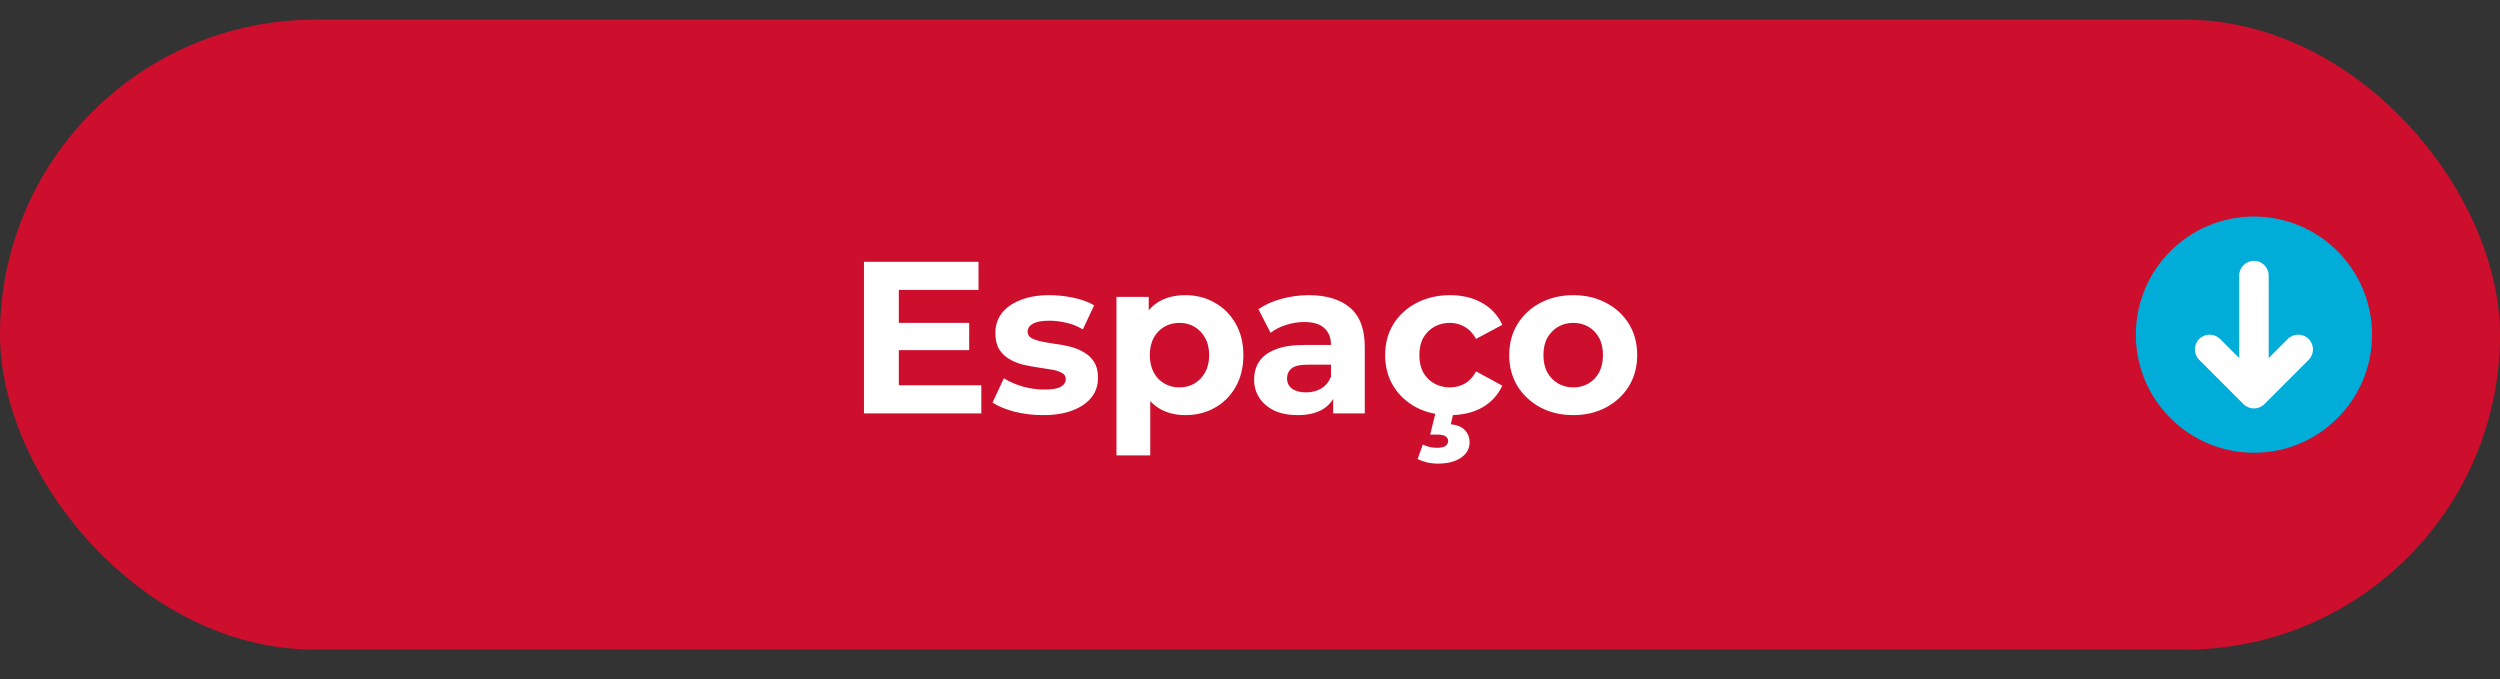 <svg width="254" height="69" viewBox="0 0 254 69" fill="none" xmlns="http://www.w3.org/2000/svg">
<rect x="0" y="0" width="254" height="69" fill="#333333" stroke="none"/>
<rect y="2" width="254" height="64" rx="32" fill="#CE0E2D"/>
<path d="M91.056 32.804H98.47V35.576H91.056V32.804ZM91.32 39.14H99.702V42H87.778V26.6H99.416V29.46H91.32V39.14ZM105.971 42.176C104.959 42.176 103.984 42.059 103.045 41.824C102.121 41.575 101.388 41.267 100.845 40.9L101.989 38.436C102.532 38.773 103.17 39.052 103.903 39.272C104.651 39.477 105.384 39.58 106.103 39.58C106.895 39.58 107.452 39.485 107.775 39.294C108.112 39.103 108.281 38.839 108.281 38.502C108.281 38.223 108.149 38.018 107.885 37.886C107.636 37.739 107.298 37.629 106.873 37.556C106.448 37.483 105.978 37.409 105.465 37.336C104.966 37.263 104.46 37.167 103.947 37.05C103.434 36.918 102.964 36.727 102.539 36.478C102.114 36.229 101.769 35.891 101.505 35.466C101.256 35.041 101.131 34.491 101.131 33.816C101.131 33.068 101.344 32.408 101.769 31.836C102.209 31.264 102.84 30.817 103.661 30.494C104.482 30.157 105.465 29.988 106.609 29.988C107.416 29.988 108.237 30.076 109.073 30.252C109.909 30.428 110.606 30.685 111.163 31.022L110.019 33.464C109.447 33.127 108.868 32.899 108.281 32.782C107.709 32.65 107.152 32.584 106.609 32.584C105.846 32.584 105.289 32.687 104.937 32.892C104.585 33.097 104.409 33.361 104.409 33.684C104.409 33.977 104.534 34.197 104.783 34.344C105.047 34.491 105.392 34.608 105.817 34.696C106.242 34.784 106.704 34.865 107.203 34.938C107.716 34.997 108.23 35.092 108.743 35.224C109.256 35.356 109.718 35.547 110.129 35.796C110.554 36.031 110.899 36.361 111.163 36.786C111.427 37.197 111.559 37.739 111.559 38.414C111.559 39.147 111.339 39.8 110.899 40.372C110.459 40.929 109.821 41.369 108.985 41.692C108.164 42.015 107.159 42.176 105.971 42.176ZM120.43 42.176C119.433 42.176 118.56 41.956 117.812 41.516C117.064 41.076 116.478 40.409 116.052 39.514C115.642 38.605 115.436 37.461 115.436 36.082C115.436 34.689 115.634 33.545 116.03 32.65C116.426 31.755 116.998 31.088 117.746 30.648C118.494 30.208 119.389 29.988 120.43 29.988C121.545 29.988 122.542 30.245 123.422 30.758C124.317 31.257 125.021 31.961 125.534 32.87C126.062 33.779 126.326 34.85 126.326 36.082C126.326 37.329 126.062 38.407 125.534 39.316C125.021 40.225 124.317 40.929 123.422 41.428C122.542 41.927 121.545 42.176 120.43 42.176ZM113.434 46.268V30.164H116.712V32.584L116.646 36.104L116.866 39.602V46.268H113.434ZM119.836 39.36C120.408 39.36 120.914 39.228 121.354 38.964C121.809 38.7 122.168 38.326 122.432 37.842C122.711 37.343 122.85 36.757 122.85 36.082C122.85 35.393 122.711 34.806 122.432 34.322C122.168 33.838 121.809 33.464 121.354 33.2C120.914 32.936 120.408 32.804 119.836 32.804C119.264 32.804 118.751 32.936 118.296 33.2C117.842 33.464 117.482 33.838 117.218 34.322C116.954 34.806 116.822 35.393 116.822 36.082C116.822 36.757 116.954 37.343 117.218 37.842C117.482 38.326 117.842 38.7 118.296 38.964C118.751 39.228 119.264 39.36 119.836 39.36ZM135.449 42V39.69L135.229 39.184V35.048C135.229 34.315 135.001 33.743 134.547 33.332C134.107 32.921 133.425 32.716 132.501 32.716C131.87 32.716 131.247 32.819 130.631 33.024C130.029 33.215 129.516 33.479 129.091 33.816L127.859 31.418C128.504 30.963 129.281 30.611 130.191 30.362C131.1 30.113 132.024 29.988 132.963 29.988C134.767 29.988 136.167 30.413 137.165 31.264C138.162 32.115 138.661 33.442 138.661 35.246V42H135.449ZM131.841 42.176C130.917 42.176 130.125 42.022 129.465 41.714C128.805 41.391 128.299 40.959 127.947 40.416C127.595 39.873 127.419 39.265 127.419 38.59C127.419 37.886 127.587 37.27 127.925 36.742C128.277 36.214 128.827 35.803 129.575 35.51C130.323 35.202 131.298 35.048 132.501 35.048H135.647V37.05H132.875C132.068 37.05 131.511 37.182 131.203 37.446C130.909 37.71 130.763 38.04 130.763 38.436C130.763 38.876 130.931 39.228 131.269 39.492C131.621 39.741 132.097 39.866 132.699 39.866C133.271 39.866 133.784 39.734 134.239 39.47C134.693 39.191 135.023 38.788 135.229 38.26L135.757 39.844C135.507 40.607 135.053 41.186 134.393 41.582C133.733 41.978 132.882 42.176 131.841 42.176ZM147.331 42.176C146.055 42.176 144.918 41.919 143.921 41.406C142.923 40.878 142.139 40.152 141.567 39.228C141.009 38.304 140.731 37.255 140.731 36.082C140.731 34.894 141.009 33.845 141.567 32.936C142.139 32.012 142.923 31.293 143.921 30.78C144.918 30.252 146.055 29.988 147.331 29.988C148.577 29.988 149.663 30.252 150.587 30.78C151.511 31.293 152.193 32.034 152.633 33.002L149.971 34.432C149.663 33.875 149.274 33.464 148.805 33.2C148.35 32.936 147.851 32.804 147.309 32.804C146.722 32.804 146.194 32.936 145.725 33.2C145.255 33.464 144.881 33.838 144.603 34.322C144.339 34.806 144.207 35.393 144.207 36.082C144.207 36.771 144.339 37.358 144.603 37.842C144.881 38.326 145.255 38.7 145.725 38.964C146.194 39.228 146.722 39.36 147.309 39.36C147.851 39.36 148.35 39.235 148.805 38.986C149.274 38.722 149.663 38.304 149.971 37.732L152.633 39.184C152.193 40.137 151.511 40.878 150.587 41.406C149.663 41.919 148.577 42.176 147.331 42.176ZM146.077 47.104C145.695 47.104 145.321 47.06 144.955 46.972C144.603 46.884 144.295 46.774 144.031 46.642L144.559 45.168C144.779 45.271 145.006 45.351 145.241 45.41C145.475 45.469 145.725 45.498 145.989 45.498C146.399 45.498 146.693 45.432 146.869 45.3C147.045 45.168 147.133 44.999 147.133 44.794C147.133 44.603 147.045 44.449 146.869 44.332C146.707 44.215 146.436 44.156 146.055 44.156H145.307L145.879 41.824H147.705L147.397 43.1C148.057 43.173 148.541 43.379 148.849 43.716C149.157 44.068 149.311 44.471 149.311 44.926C149.311 45.586 149.017 46.114 148.431 46.51C147.844 46.906 147.059 47.104 146.077 47.104ZM159.848 42.176C158.587 42.176 157.465 41.912 156.482 41.384C155.514 40.856 154.744 40.137 154.172 39.228C153.615 38.304 153.336 37.255 153.336 36.082C153.336 34.894 153.615 33.845 154.172 32.936C154.744 32.012 155.514 31.293 156.482 30.78C157.465 30.252 158.587 29.988 159.848 29.988C161.095 29.988 162.21 30.252 163.192 30.78C164.175 31.293 164.945 32.005 165.502 32.914C166.06 33.823 166.338 34.879 166.338 36.082C166.338 37.255 166.06 38.304 165.502 39.228C164.945 40.137 164.175 40.856 163.192 41.384C162.21 41.912 161.095 42.176 159.848 42.176ZM159.848 39.36C160.42 39.36 160.934 39.228 161.388 38.964C161.843 38.7 162.202 38.326 162.466 37.842C162.73 37.343 162.862 36.757 162.862 36.082C162.862 35.393 162.73 34.806 162.466 34.322C162.202 33.838 161.843 33.464 161.388 33.2C160.934 32.936 160.42 32.804 159.848 32.804C159.276 32.804 158.763 32.936 158.308 33.2C157.854 33.464 157.487 33.838 157.208 34.322C156.944 34.806 156.812 35.393 156.812 36.082C156.812 36.757 156.944 37.343 157.208 37.842C157.487 38.326 157.854 38.7 158.308 38.964C158.763 39.228 159.276 39.36 159.848 39.36Z" fill="white"/>
<circle cx="228.7" cy="34.3" r="9.9" transform="rotate(90 228.7 34.3)" fill="white"/>
<path fill-rule="evenodd" clip-rule="evenodd" d="M229 22C235.627 22 241 27.373 241 34C241 40.627 235.627 46 229 46C222.373 46 217 40.627 217 34C217 27.373 222.373 22 229 22ZM234.561 36.561C235.146 35.975 235.146 35.025 234.561 34.439C233.975 33.854 233.025 33.854 232.439 34.439L230.5 36.379L230.5 28C230.5 27.172 229.828 26.5 229 26.5C228.172 26.5 227.5 27.172 227.5 28L227.5 36.379L225.561 34.439C224.975 33.854 224.025 33.854 223.439 34.439C222.854 35.025 222.854 35.975 223.439 36.561L227.939 41.061C228.525 41.646 229.475 41.646 230.061 41.061L234.561 36.561Z" fill="#00ACD8"/>
</svg>

